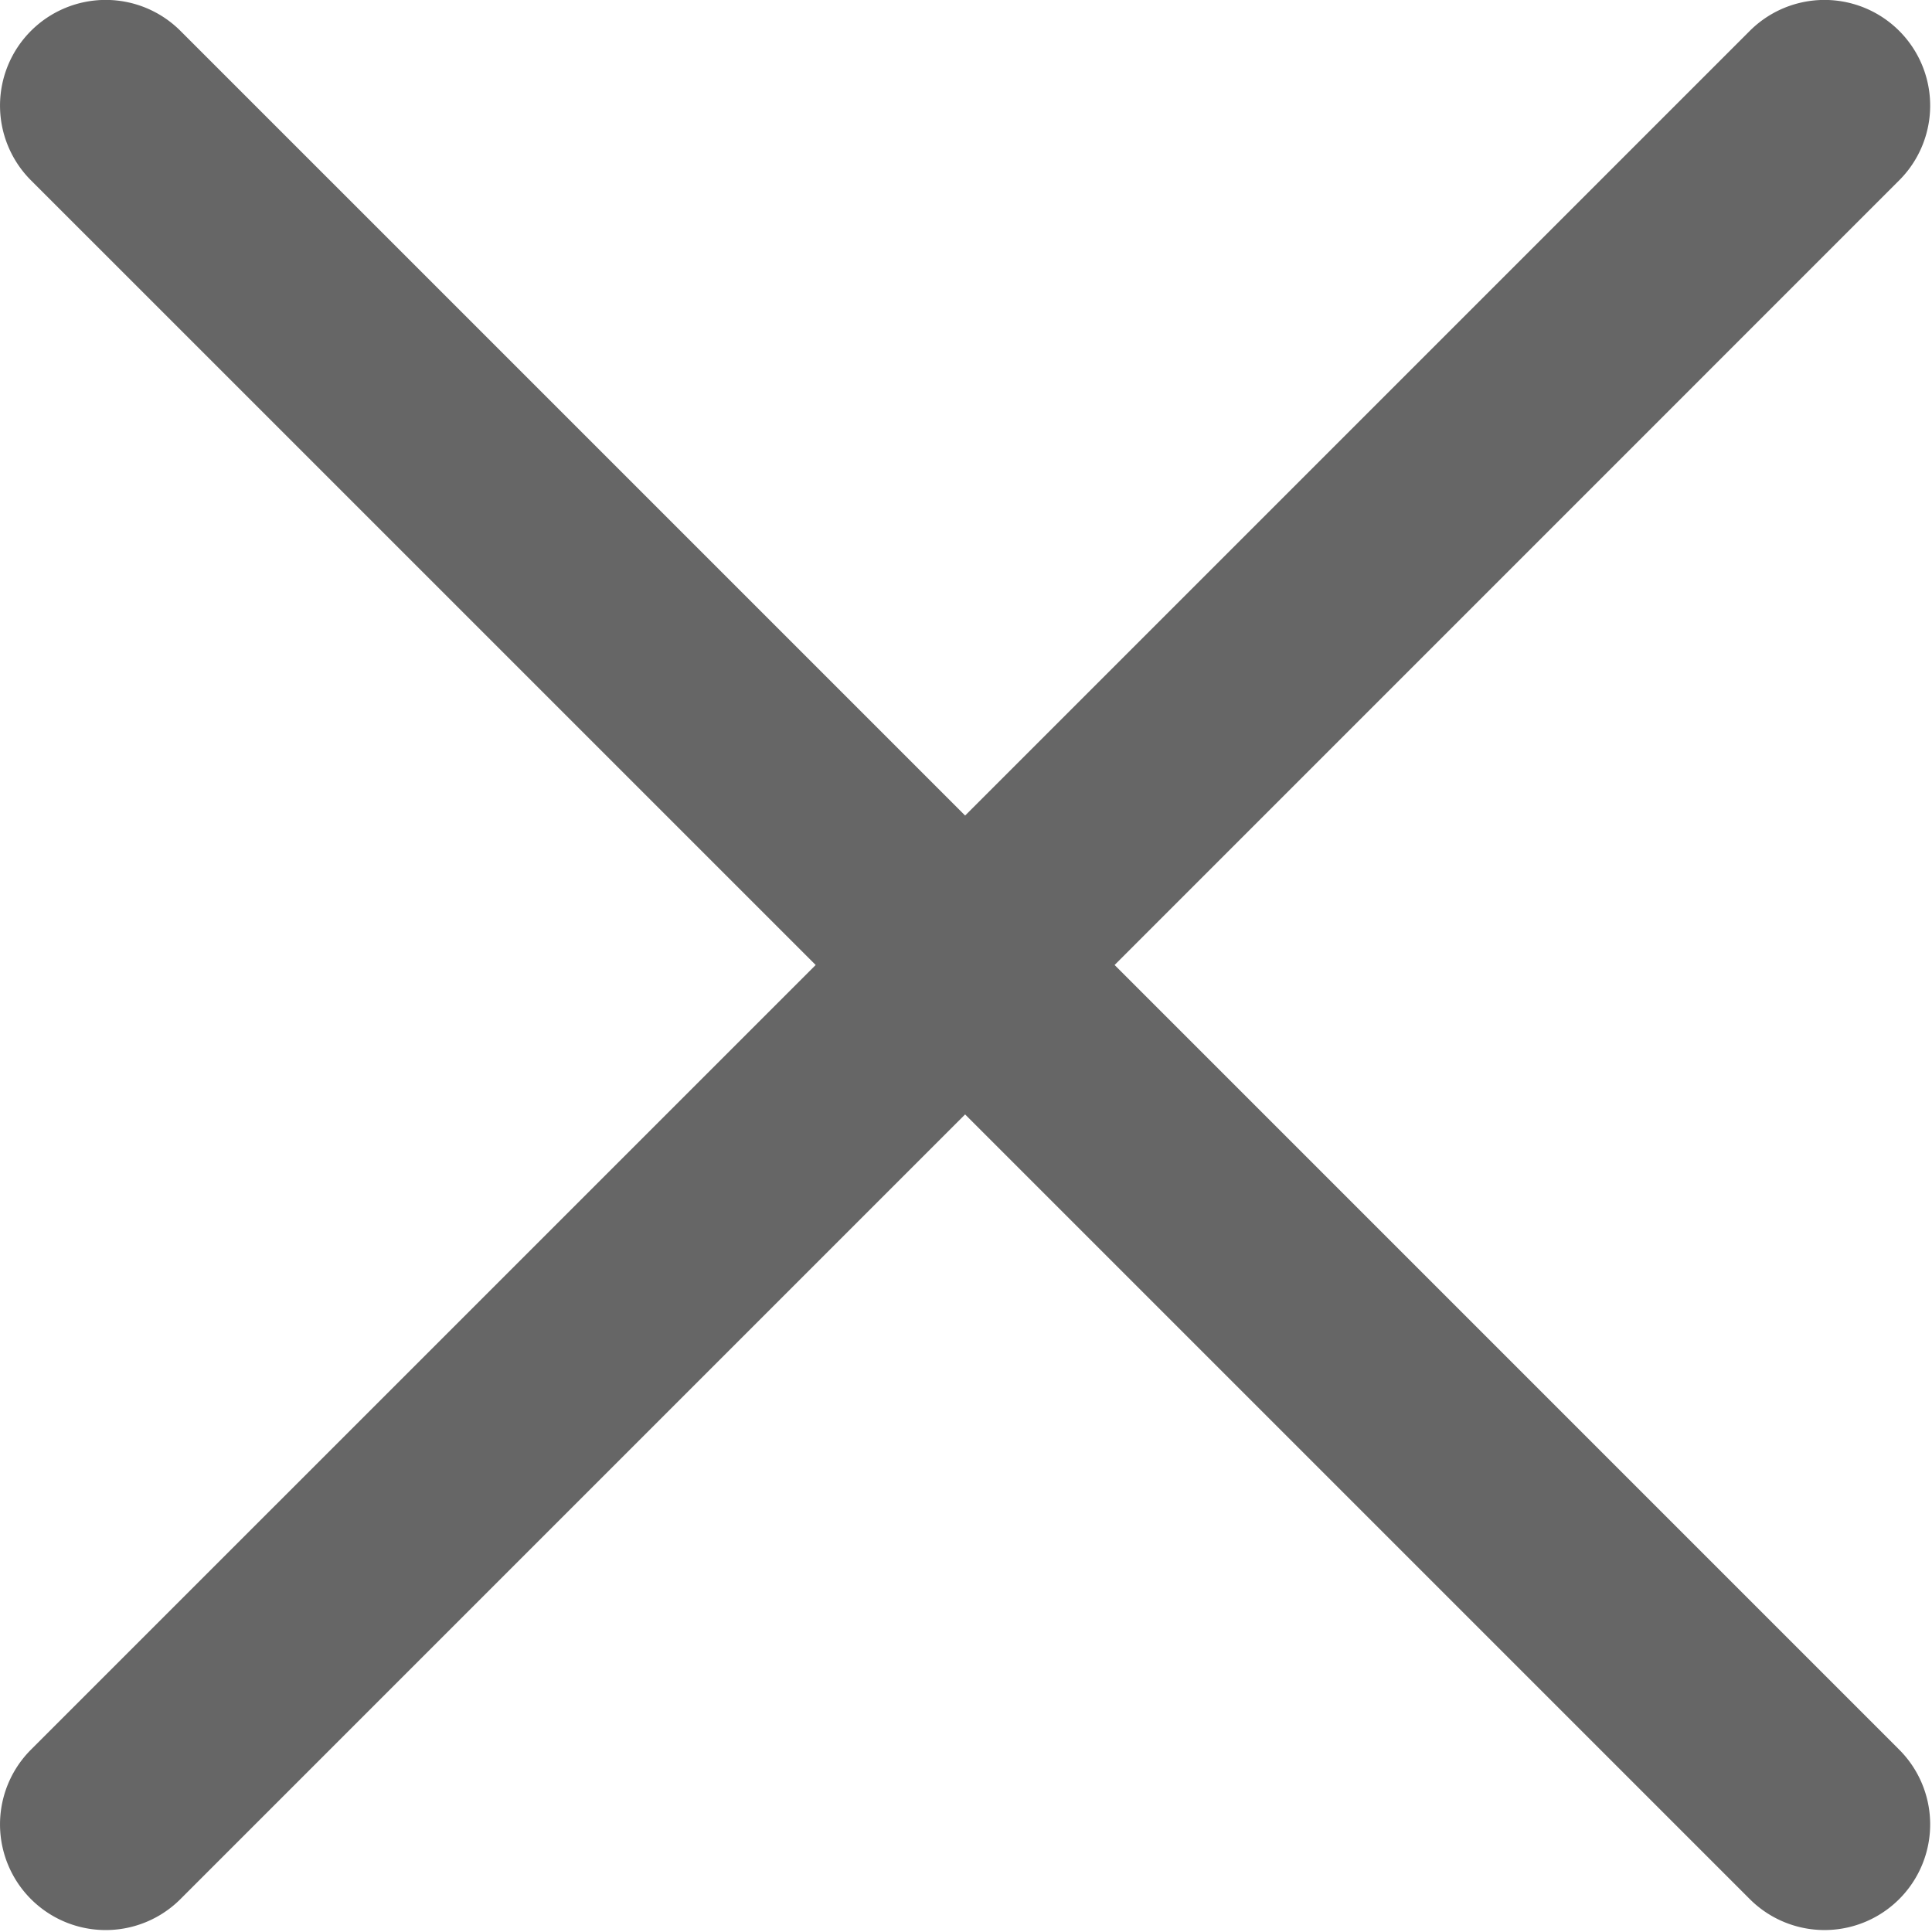 <?xml version="1.0" standalone="no"?><!DOCTYPE svg PUBLIC "-//W3C//DTD SVG 1.1//EN" "http://www.w3.org/Graphics/SVG/1.1/DTD/svg11.dtd"><svg t="1656642206277" class="icon" viewBox="0 0 1024 1024" version="1.1" xmlns="http://www.w3.org/2000/svg" p-id="4195" xmlns:xlink="http://www.w3.org/1999/xlink" width="200" height="200"><defs><style type="text/css">@font-face { font-family: feedback-iconfont; src: url("//at.alicdn.com/t/font_1031158_u69w8yhxdu.woff2?t=1630033759944") format("woff2"), url("//at.alicdn.com/t/font_1031158_u69w8yhxdu.woff?t=1630033759944") format("woff"), url("//at.alicdn.com/t/font_1031158_u69w8yhxdu.ttf?t=1630033759944") format("truetype"); }
</style></defs><path d="M927.435 1006.573l-415.904-415.904L95.628 1006.573a56.014 56.014 0 1 1-79.204-79.232l415.904-415.876L16.424 95.589A56.014 56.014 0 0 1 95.628 16.357l415.904 415.904L927.435 16.357a55.986 55.986 0 1 1 79.176 79.232L590.763 511.465l415.848 415.876a55.986 55.986 0 1 1-79.176 79.232z" p-id="4196" fill="#666666"></path></svg>
